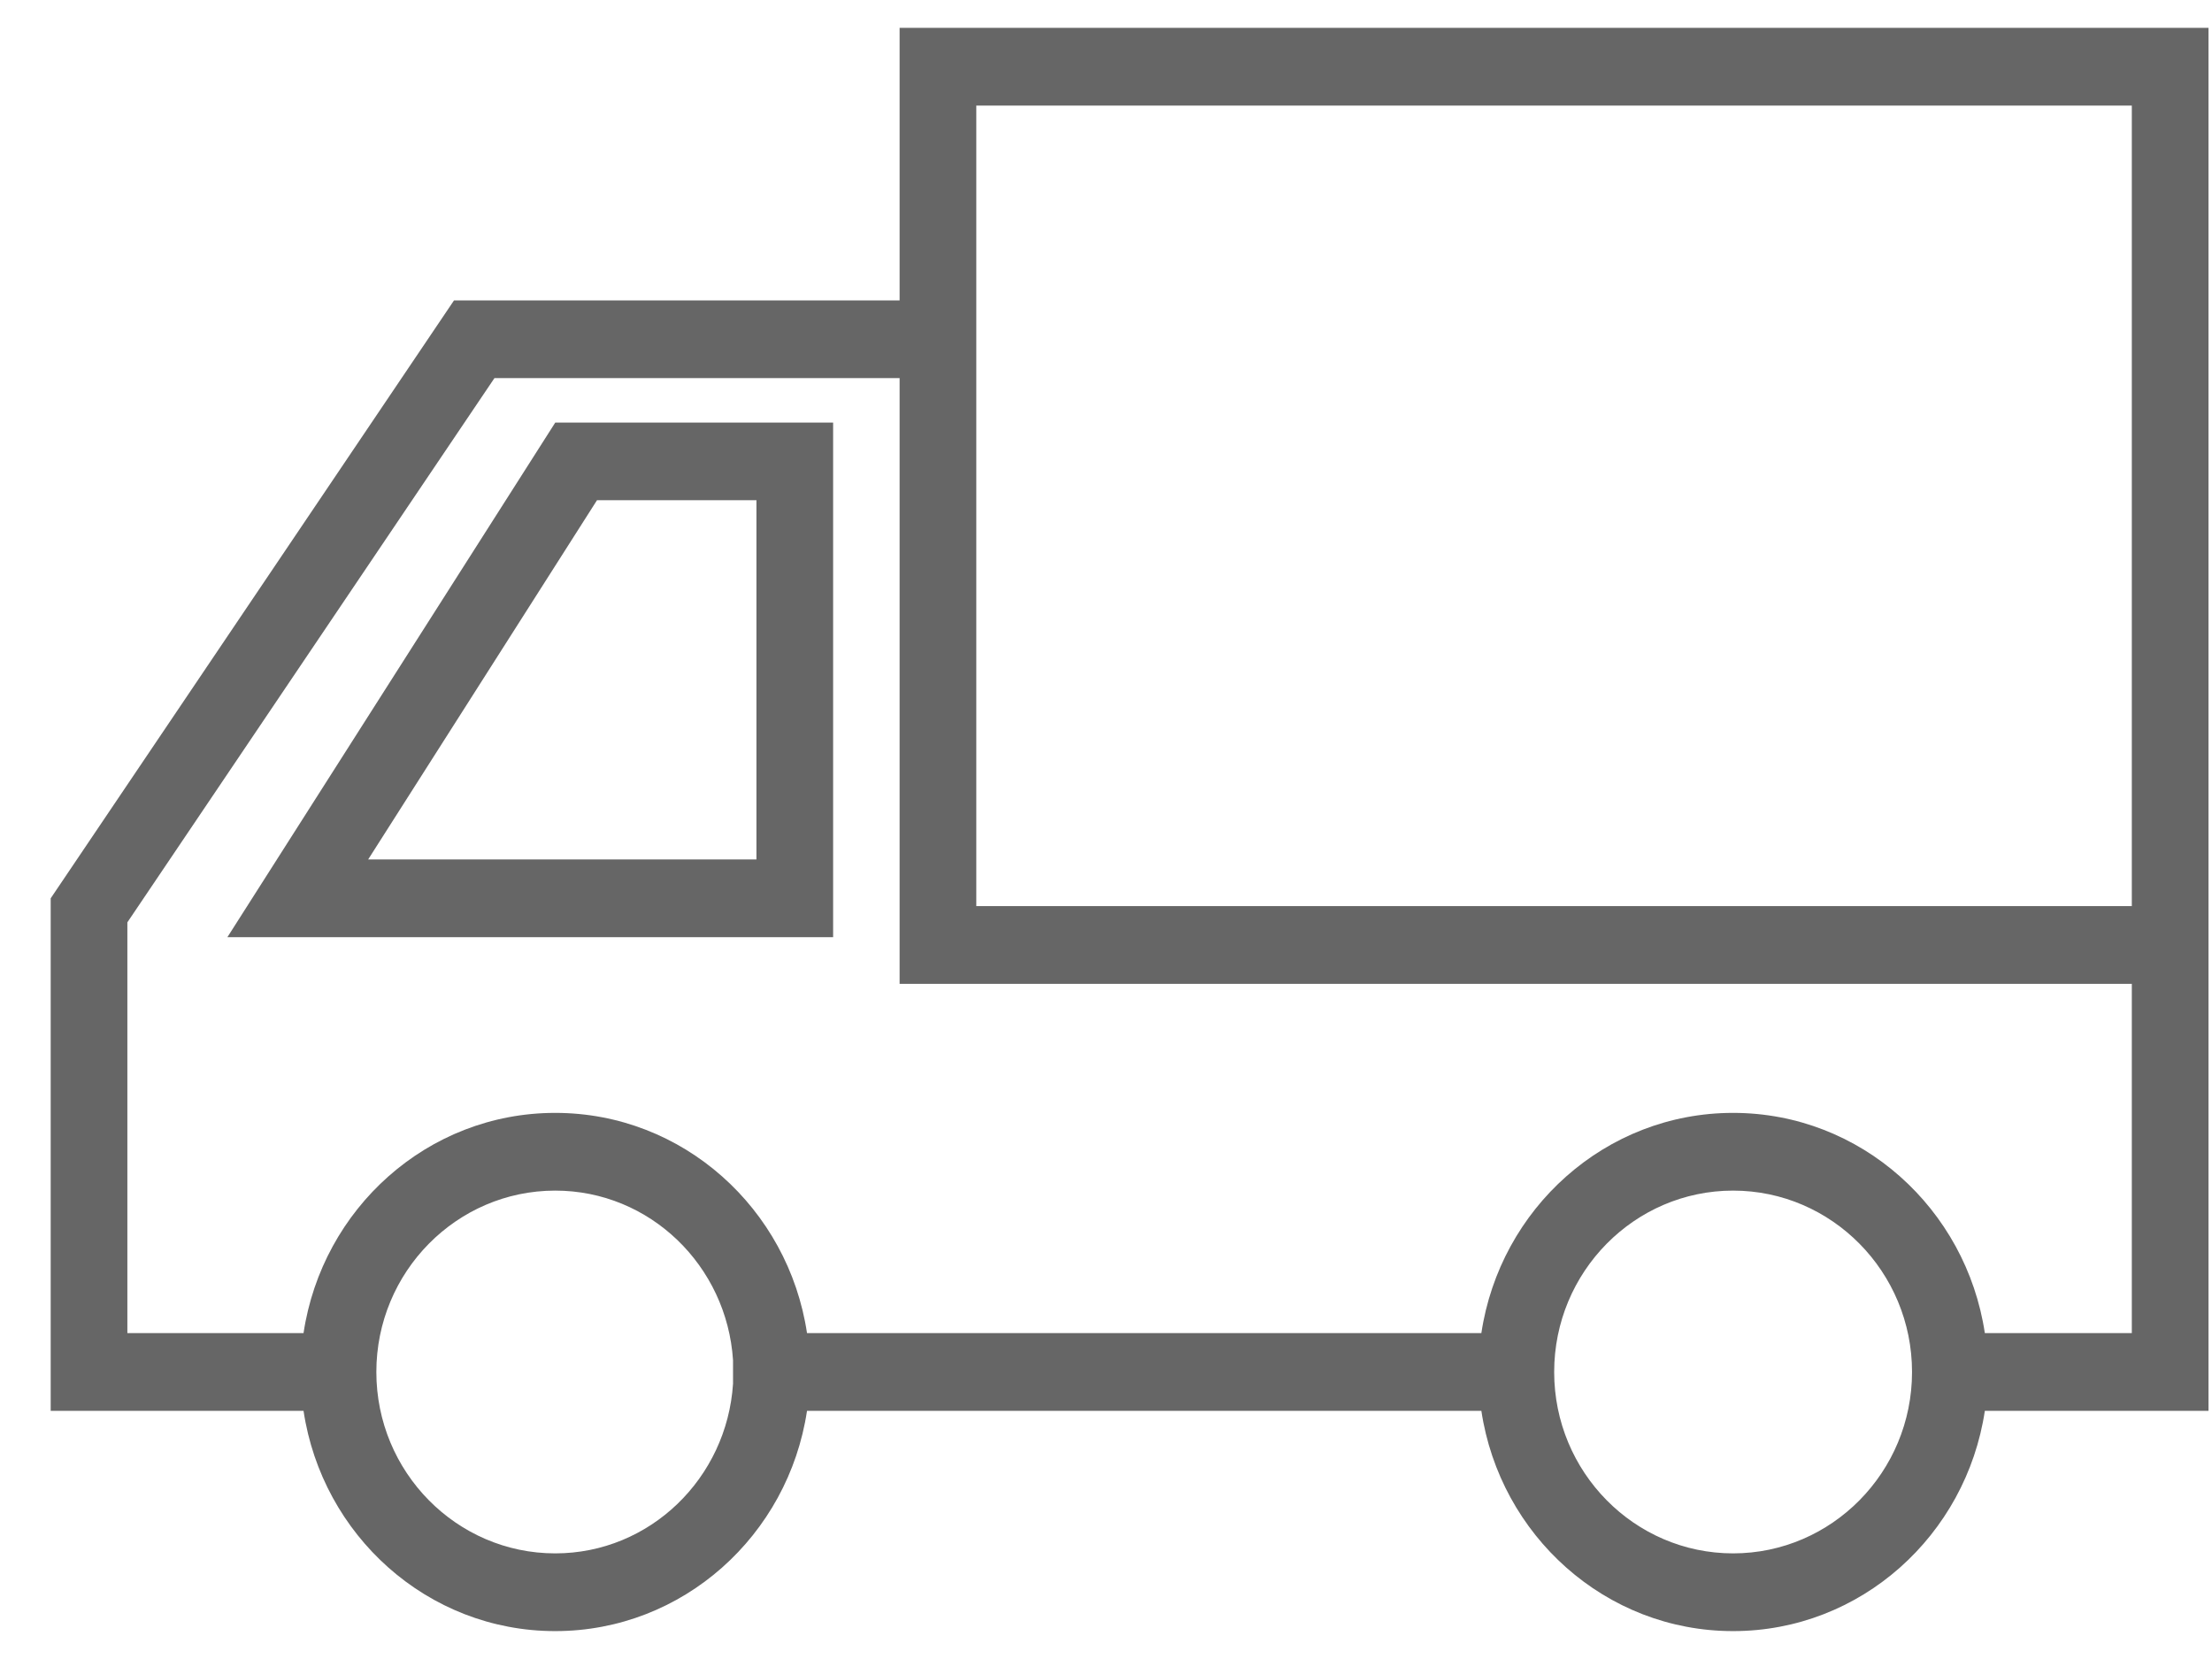 <svg 
 xmlns="http://www.w3.org/2000/svg"
 xmlns:xlink="http://www.w3.org/1999/xlink"
 width="36px" height="27px">
<defs>
<filter id="Filter_0">
    <feFlood flood-color="rgb(132, 132, 132)" flood-opacity="1" result="floodOut" />
    <feComposite operator="atop" in="floodOut" in2="SourceGraphic" result="compOut" />
    <feBlend mode="normal" in="compOut" in2="SourceGraphic" />
</filter>

</defs>
<g filter="url(#Filter_0)">
<path fill-rule="evenodd"  fill="rgb(102, 102, 102)"
 d="M32.303,22.961 C31.999,24.985 30.286,26.546 28.206,26.546 C26.126,26.546 24.413,24.985 24.109,22.961 L13.134,22.961 C12.830,24.985 11.117,26.546 9.036,26.546 C6.956,26.546 5.244,24.985 4.940,22.961 L0.825,22.961 L0.825,22.648 L0.825,21.696 L0.825,14.620 L7.389,4.889 L14.641,4.889 L14.641,0.453 L35.943,0.453 L35.943,22.961 L32.303,22.961 ZM28.206,25.281 C29.812,25.281 31.118,23.957 31.118,22.329 C31.118,20.701 29.812,19.377 28.206,19.377 C26.600,19.377 25.294,20.701 25.294,22.329 C25.294,23.957 26.600,25.281 28.206,25.281 ZM9.036,25.281 C10.578,25.281 11.830,24.058 11.930,22.521 L11.930,22.137 C11.830,20.600 10.578,19.377 9.036,19.377 C7.431,19.377 6.125,20.701 6.125,22.329 C6.125,23.957 7.431,25.281 9.036,25.281 ZM34.695,1.718 L15.889,1.718 L15.889,14.747 L34.695,14.747 L34.695,1.718 ZM34.695,16.012 L14.641,16.012 L14.641,6.154 L8.047,6.154 L2.073,15.011 L2.073,21.696 L4.940,21.696 C5.244,19.672 6.956,18.112 9.036,18.112 C11.117,18.112 12.830,19.672 13.134,21.696 L24.109,21.696 C24.413,19.672 26.126,18.112 28.206,18.112 C30.286,18.112 31.999,19.672 32.303,21.696 L34.695,21.696 L34.695,16.012 ZM9.037,6.877 L13.559,6.877 L13.559,15.252 L3.701,15.252 L9.037,6.877 ZM12.311,8.141 L9.716,8.141 L5.992,13.987 L12.311,13.987 L12.311,8.141 Z"/>
</g>
</svg>
